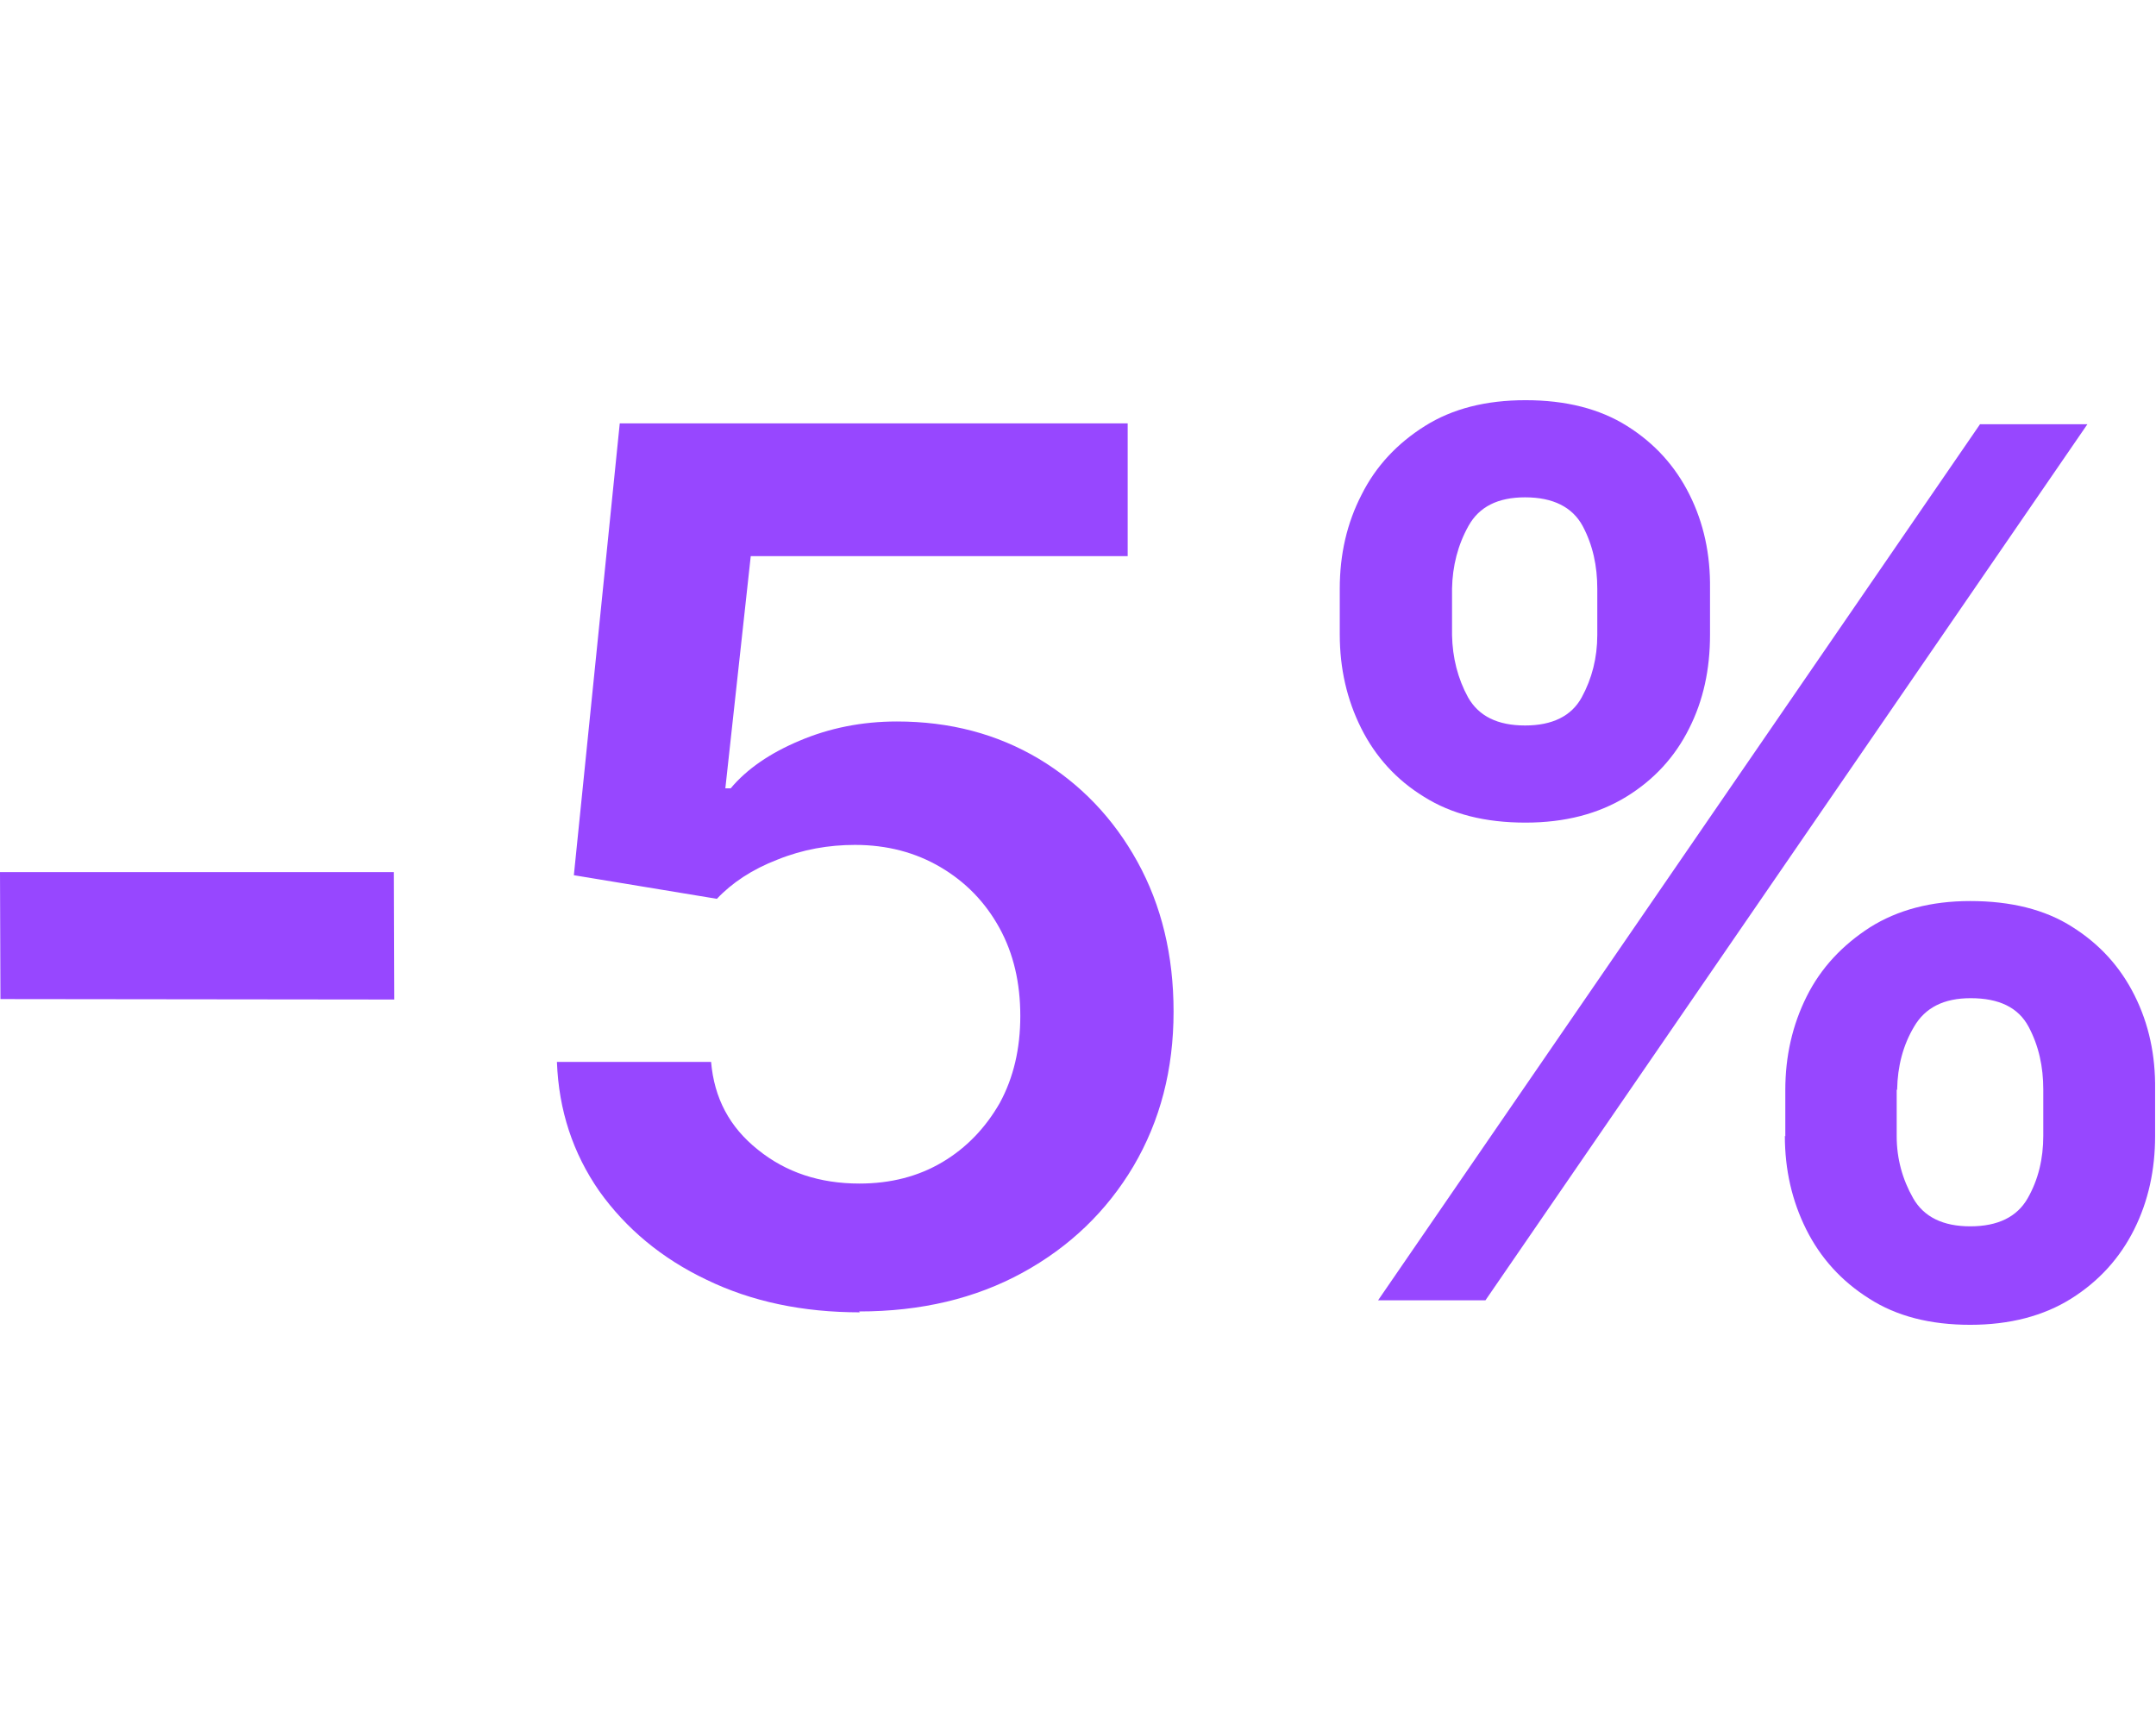 <?xml version="1.0" encoding="UTF-8"?>
<!DOCTYPE svg PUBLIC "-//W3C//DTD SVG 1.1//EN" "http://www.w3.org/Graphics/SVG/1.1/DTD/svg11.dtd">
<!-- Creator: CorelDRAW -->
<svg xmlns="http://www.w3.org/2000/svg" xml:space="preserve" width="25" height="20" version="1.1" style="shape-rendering:geometricPrecision; text-rendering:geometricPrecision; image-rendering:optimizeQuality; fill-rule:evenodd; clip-rule:evenodd"
viewBox="0 0 48.39 20.75"
 xmlns:xlink="http://www.w3.org/1999/xlink"
 xmlns:xodm="http://www.corel.com/coreldraw/odm/2003">
 <defs>
  <style type="text/css">
   <![CDATA[
    .fil0 {fill:#9747FF;fill-rule:nonzero}
   ]]>
  </style>
 </defs>
 <g id="Слой_x0020_1">
  <polygon class="fil0" points="8.84,10.59 8.85,13.45 0.01,13.44 -0,10.59 "/>
  <path id="_1" class="fil0" d="M19.3 20.47c-1.28,0 -2.43,-0.24 -3.44,-0.73 -1.01,-0.48 -1.81,-1.15 -2.41,-1.99 -0.59,-0.85 -0.91,-1.81 -0.95,-2.9l3.46 0c0.07,0.81 0.41,1.46 1.05,1.97 0.63,0.51 1.39,0.76 2.28,0.76 0.7,0 1.32,-0.16 1.86,-0.48 0.54,-0.32 0.97,-0.77 1.29,-1.33 0.31,-0.57 0.46,-1.22 0.46,-1.95 0,-0.74 -0.15,-1.4 -0.47,-1.98 -0.32,-0.58 -0.76,-1.03 -1.32,-1.36 -0.56,-0.33 -1.2,-0.5 -1.92,-0.5 -0.59,-0 -1.17,0.1 -1.74,0.33 -0.57,0.22 -1.02,0.52 -1.36,0.88l-3.21 -0.53 1.03 -10.14 11.4 0 0 2.98 -8.46 0 -0.57 5.21 0.12 0c0.36,-0.43 0.88,-0.79 1.55,-1.07 0.66,-0.28 1.39,-0.43 2.18,-0.43 1.19,0 2.25,0.28 3.19,0.84 0.93,0.56 1.67,1.33 2.21,2.31 0.54,0.98 0.81,2.1 0.81,3.36 0,1.3 -0.3,2.45 -0.9,3.47 -0.6,1.01 -1.43,1.81 -2.49,2.39 -1.06,0.58 -2.28,0.87 -3.67,0.87z"/>
  <path id="_2" class="fil0" d="M40.07 16.52l0 -1.04c0,-0.76 0.16,-1.46 0.48,-2.1 0.32,-0.64 0.8,-1.15 1.42,-1.55 0.62,-0.39 1.37,-0.59 2.25,-0.59 0.91,0 1.68,0.19 2.29,0.58 0.62,0.39 1.08,0.9 1.4,1.54 0.32,0.64 0.47,1.34 0.46,2.11l0 1.04c0,0.76 -0.15,1.46 -0.47,2.1 -0.32,0.64 -0.79,1.16 -1.41,1.55 -0.62,0.39 -1.38,0.59 -2.27,0.59 -0.89,0 -1.65,-0.19 -2.27,-0.59 -0.62,-0.39 -1.09,-0.91 -1.41,-1.55 -0.32,-0.64 -0.48,-1.34 -0.48,-2.1zm2.5 -1.04l0 1.04c0,0.5 0.13,0.97 0.37,1.39 0.24,0.42 0.67,0.63 1.28,0.63 0.62,0 1.05,-0.21 1.29,-0.63 0.24,-0.42 0.35,-0.89 0.35,-1.4l0 -1.04c0,-0.51 -0.1,-0.98 -0.33,-1.41 -0.23,-0.43 -0.66,-0.64 -1.3,-0.64 -0.6,0 -1.02,0.21 -1.27,0.64 -0.25,0.42 -0.37,0.89 -0.38,1.41zm-12.5 -10.21l0 -1.04c0,-0.77 0.16,-1.47 0.49,-2.11 0.32,-0.64 0.8,-1.15 1.42,-1.54 0.62,-0.39 1.37,-0.58 2.26,-0.58 0.9,0 1.66,0.19 2.28,0.58 0.62,0.39 1.08,0.9 1.4,1.54 0.32,0.64 0.47,1.34 0.46,2.11l0 1.04c0,0.77 -0.15,1.47 -0.47,2.1 -0.32,0.64 -0.79,1.15 -1.41,1.53 -0.62,0.38 -1.37,0.58 -2.26,0.58 -0.91,0 -1.66,-0.19 -2.28,-0.58 -0.62,-0.38 -1.09,-0.9 -1.41,-1.54 -0.32,-0.64 -0.48,-1.34 -0.48,-2.1zm2.52 -1.04l0 1.04c0.01,0.51 0.13,0.98 0.36,1.4 0.24,0.42 0.66,0.63 1.28,0.63 0.61,0 1.04,-0.21 1.27,-0.63 0.23,-0.42 0.35,-0.89 0.35,-1.4l0 -1.04c0,-0.51 -0.1,-0.98 -0.33,-1.41 -0.23,-0.42 -0.66,-0.64 -1.29,-0.64 -0.61,0 -1.03,0.21 -1.27,0.64 -0.24,0.43 -0.36,0.9 -0.37,1.41zm-1.66 15.97l13.51 -19.66 2.41 0 -13.51 19.66 -2.41 0z"/>
 </g>
</svg>
